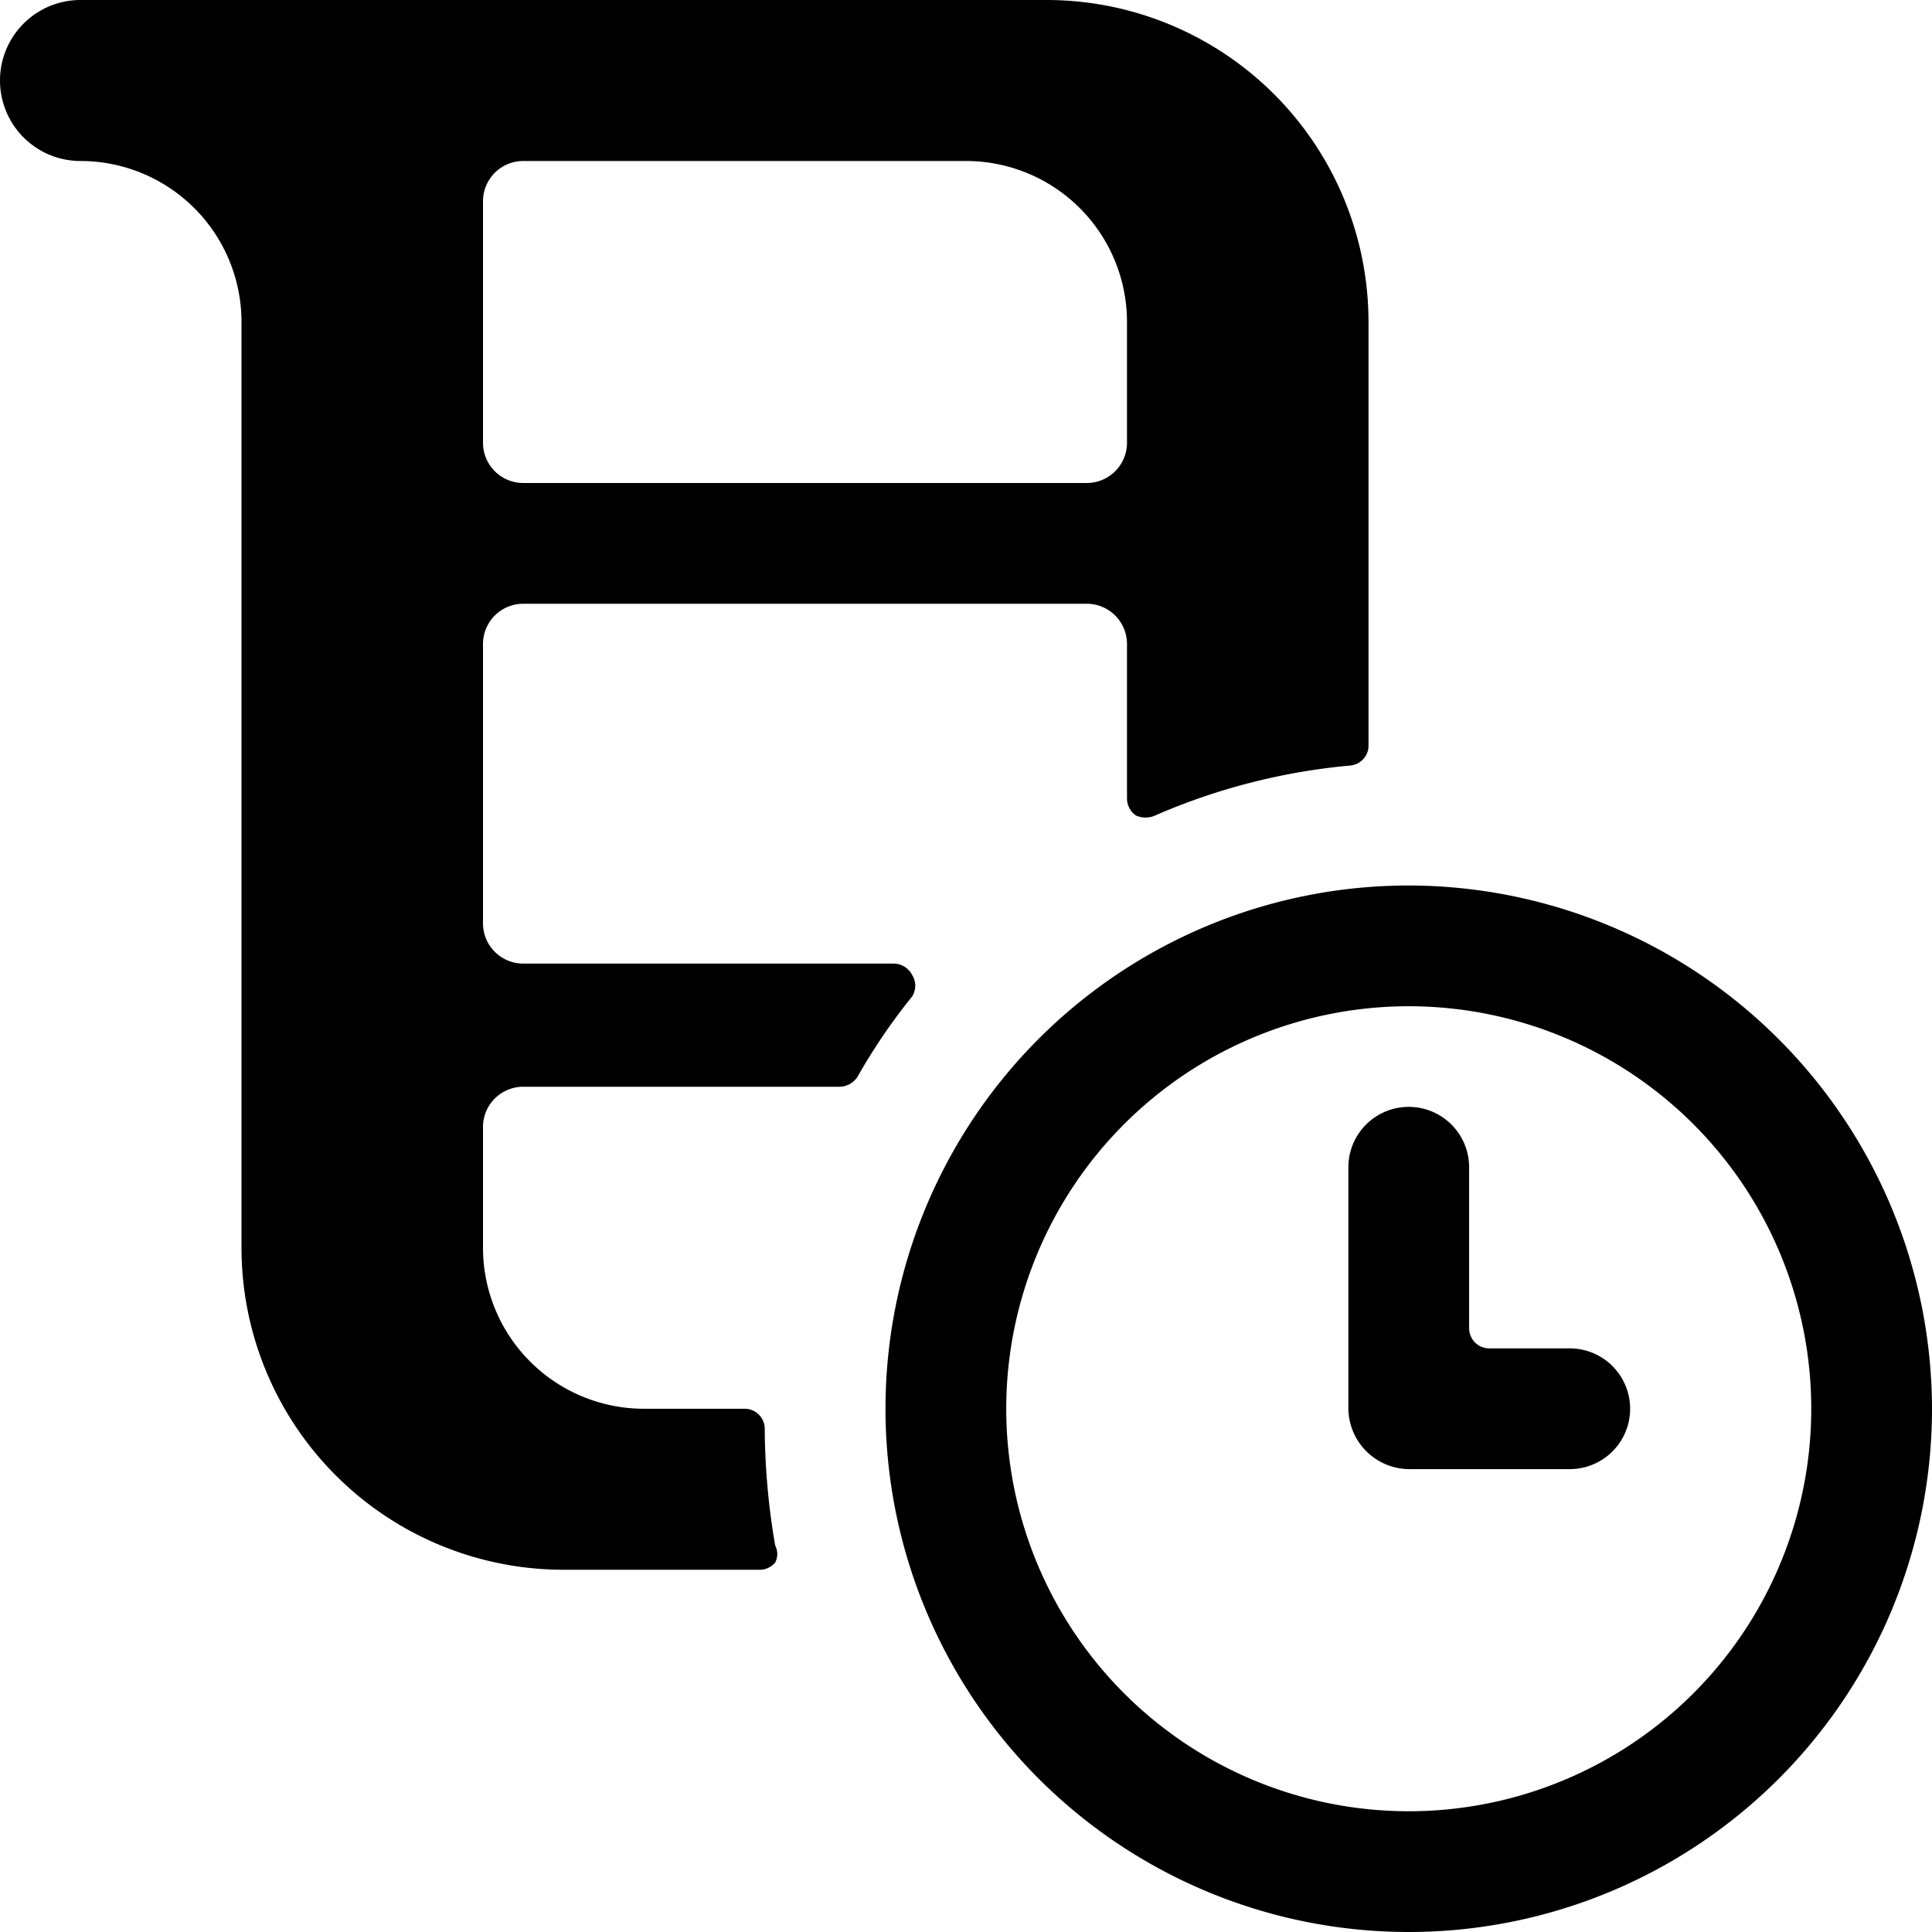 <svg xmlns="http://www.w3.org/2000/svg" viewBox="0 0 24 24"><g><path d="M9.5 17.74a0.25 0.25 0 0 0 -0.25 -0.24H8a2 2 0 0 1 -2 -2V14a0.5 0.5 0 0 1 0.5 -0.5h3.93a0.27 0.27 0 0 0 0.22 -0.12 7.33 7.33 0 0 1 0.68 -1 0.25 0.25 0 0 0 0 -0.27 0.26 0.26 0 0 0 -0.23 -0.14H6.5a0.5 0.5 0 0 1 -0.5 -0.5V8a0.5 0.5 0 0 1 0.5 -0.5h7a0.5 0.5 0 0 1 0.5 0.5v1.92a0.26 0.26 0 0 0 0.11 0.21 0.29 0.29 0 0 0 0.24 0 7.84 7.84 0 0 1 2.42 -0.62 0.25 0.25 0 0 0 0.23 -0.23V4a4 4 0 0 0 -4 -4H1a1 1 0 0 0 0 2 2 2 0 0 1 2 2v11.5a4 4 0 0 0 4 4h2.44a0.25 0.25 0 0 0 0.19 -0.09 0.23 0.23 0 0 0 0 -0.21 8.7 8.7 0 0 1 -0.13 -1.46ZM14 5.5a0.5 0.5 0 0 1 -0.5 0.5h-7a0.5 0.5 0 0 1 -0.5 -0.5v-3a0.5 0.5 0 0 1 0.5 -0.5H12a2 2 0 0 1 2 2Z" fill="#000000" stroke-width="1"></path><path d="M17.5 11a6.5 6.5 0 1 0 6.5 6.5 6.51 6.51 0 0 0 -6.5 -6.5Zm0 11.5a5 5 0 1 1 5 -5 5 5 0 0 1 -5 5Z" fill="#000000" stroke-width="1"></path><path d="M19.5 16.75h-1a0.25 0.25 0 0 1 -0.25 -0.25v-2a0.75 0.75 0 0 0 -1.5 0v3a0.76 0.76 0 0 0 0.75 0.75h2a0.75 0.75 0 0 0 0 -1.5Z" fill="#000000" stroke-width="1"></path></g></svg>